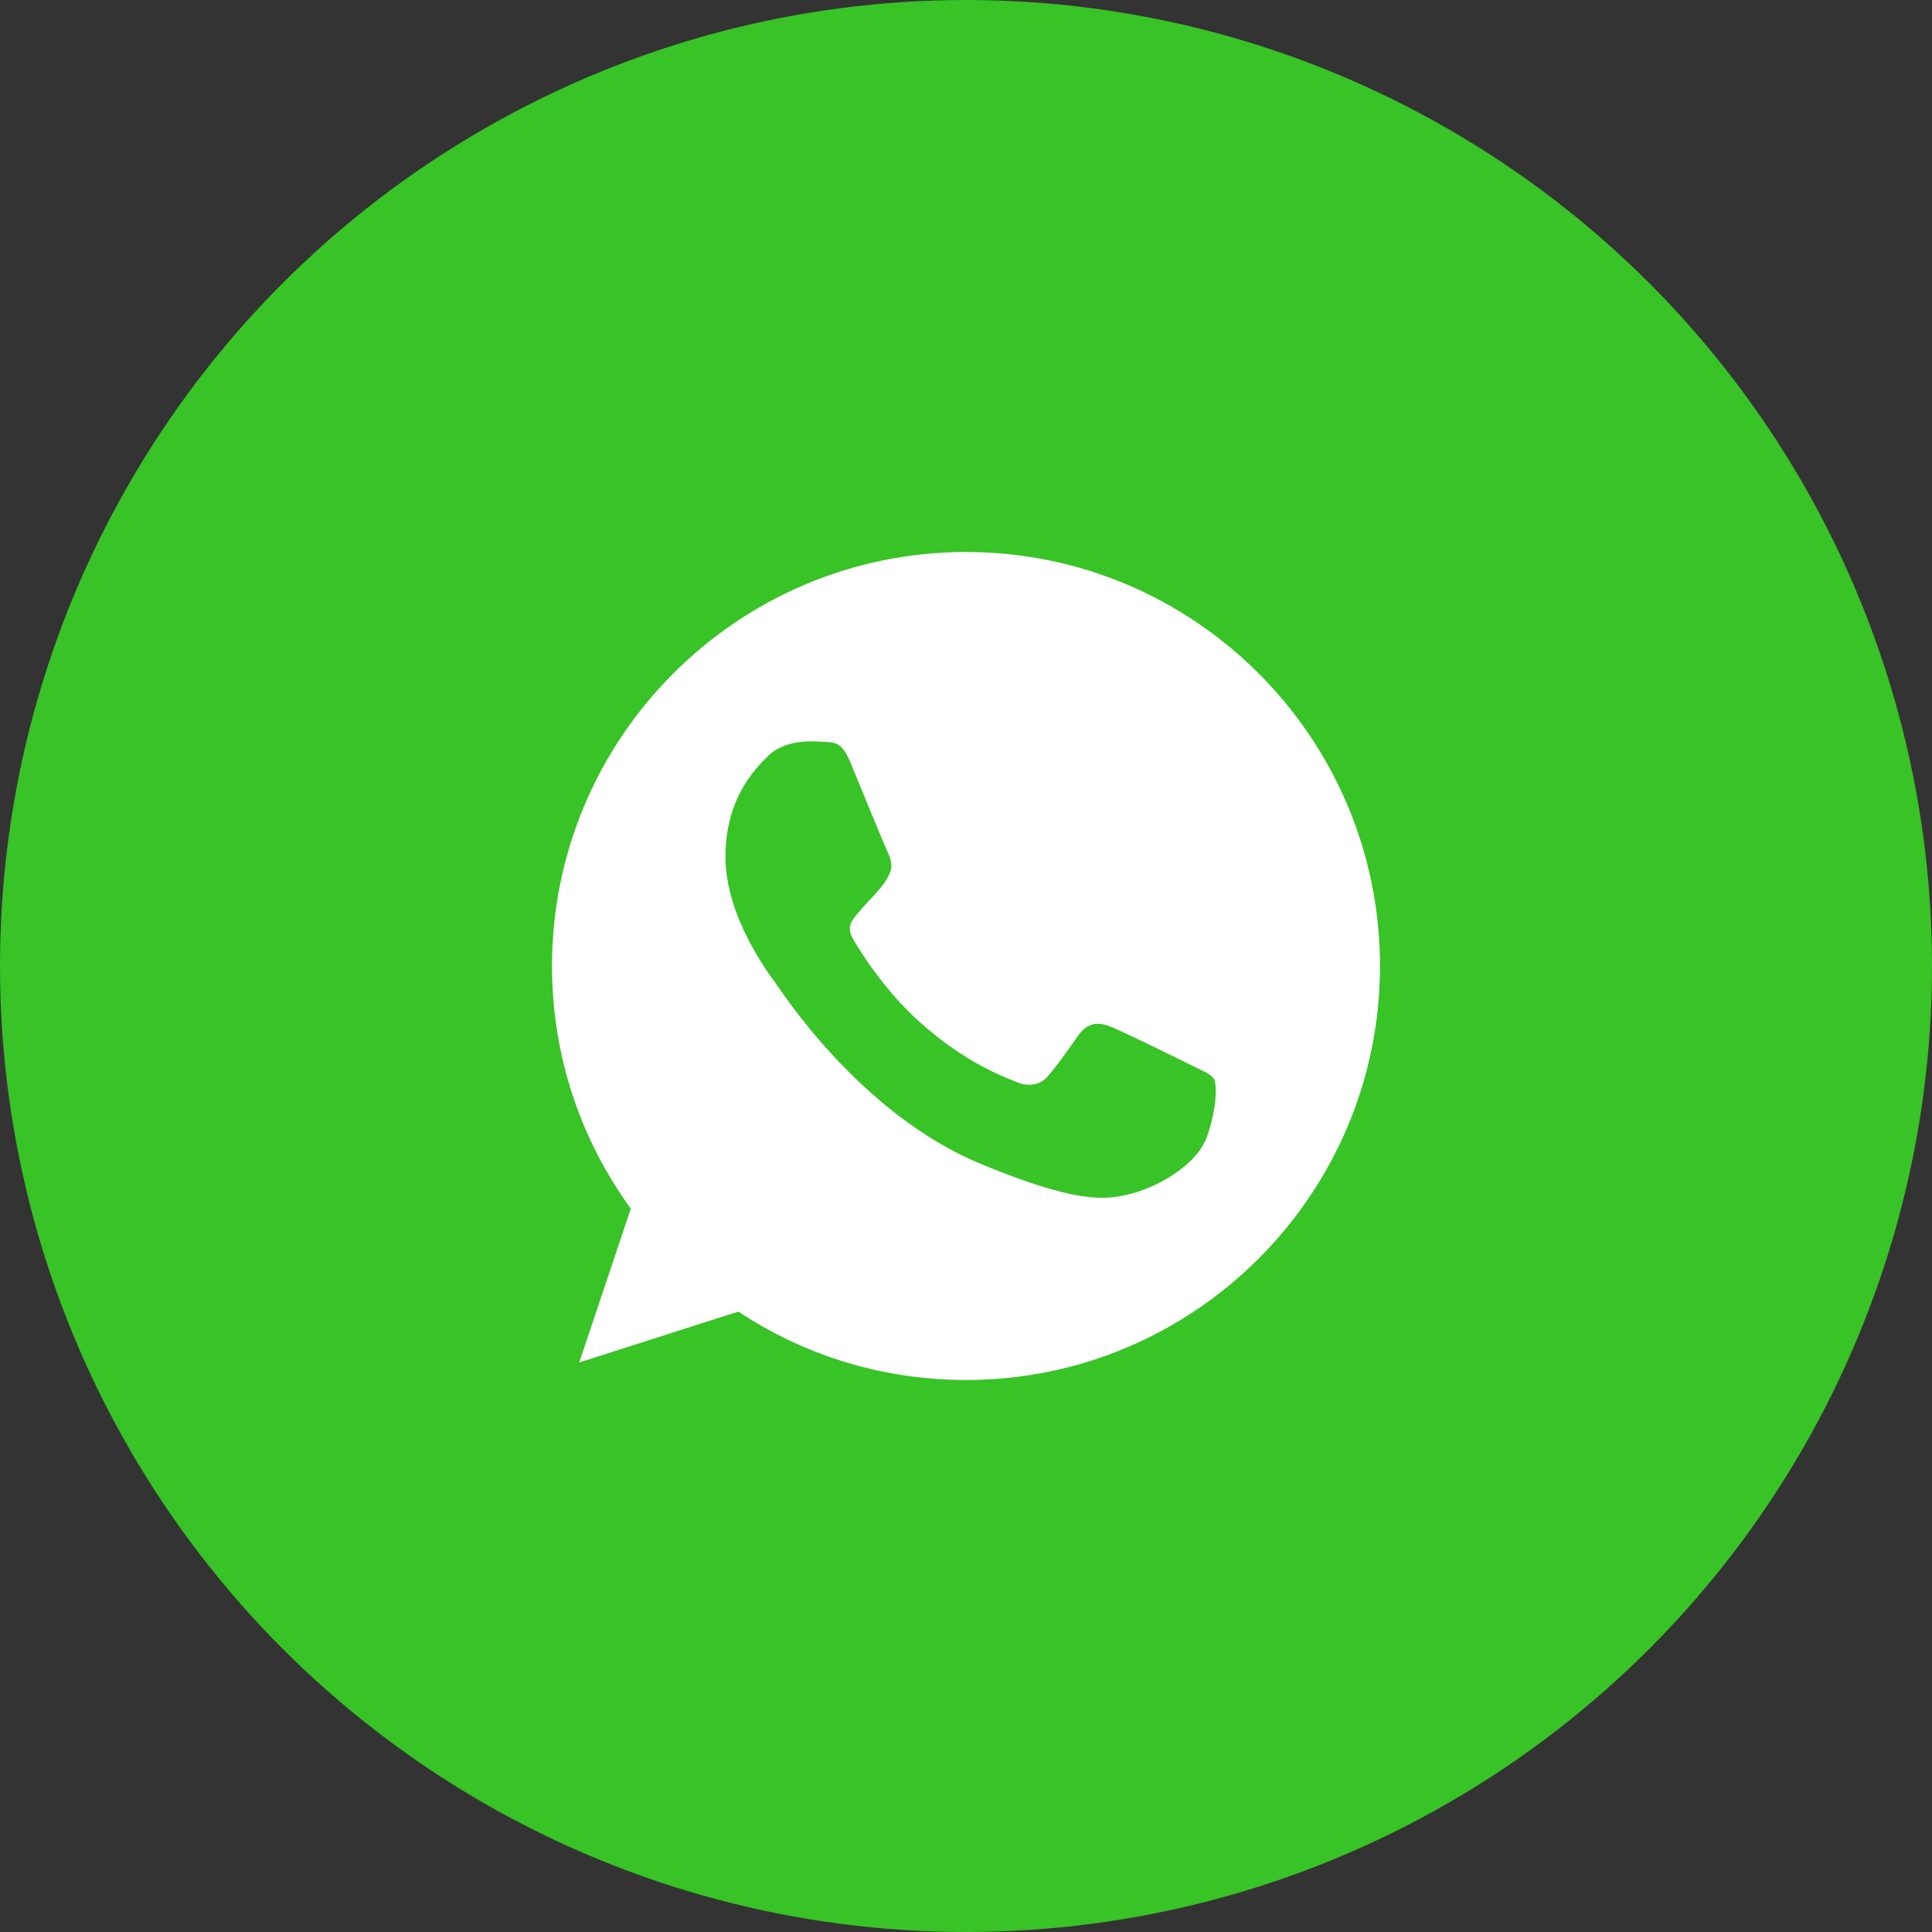 <?xml version="1.0" encoding="UTF-8"?> <svg xmlns="http://www.w3.org/2000/svg" width="42" height="42" viewBox="0 0 42 42" fill="none"><rect x="0" y="0" width="42" height="42" fill="#333333" stroke="none"/><circle cx="21" cy="21" r="21" fill="#38C326"></circle><g clip-path="url(#clip0_7_1132)"><path d="M21.002 12H20.998C16.035 12 12 16.037 12 21C12 22.969 12.634 24.794 13.713 26.275L12.592 29.619L16.051 28.513C17.474 29.456 19.172 30 21.002 30C25.965 30 30 25.962 30 21C30 16.038 25.965 12 21.002 12ZM26.239 24.709C26.022 25.322 25.16 25.831 24.473 25.979C24.003 26.079 23.388 26.159 21.321 25.302C18.676 24.206 16.973 21.519 16.84 21.344C16.713 21.17 15.771 19.921 15.771 18.63C15.771 17.338 16.427 16.709 16.691 16.439C16.908 16.218 17.267 16.116 17.611 16.116C17.723 16.116 17.823 16.122 17.913 16.127C18.177 16.138 18.31 16.154 18.485 16.571C18.702 17.094 19.23 18.386 19.293 18.518C19.358 18.651 19.422 18.831 19.332 19.005C19.247 19.185 19.173 19.265 19.04 19.418C18.907 19.571 18.782 19.688 18.649 19.852C18.527 19.995 18.39 20.148 18.543 20.413C18.696 20.672 19.225 21.534 20.003 22.227C21.008 23.122 21.822 23.407 22.114 23.529C22.331 23.619 22.59 23.598 22.748 23.429C22.95 23.212 23.198 22.852 23.451 22.497C23.631 22.243 23.859 22.212 24.097 22.302C24.34 22.386 25.626 23.022 25.89 23.153C26.155 23.286 26.329 23.349 26.393 23.46C26.456 23.572 26.456 24.095 26.239 24.709Z" fill="white"></path></g><defs><clipPath id="clip0_7_1132"><rect width="18" height="18" fill="white" transform="translate(12 12)"></rect></clipPath></defs></svg> 